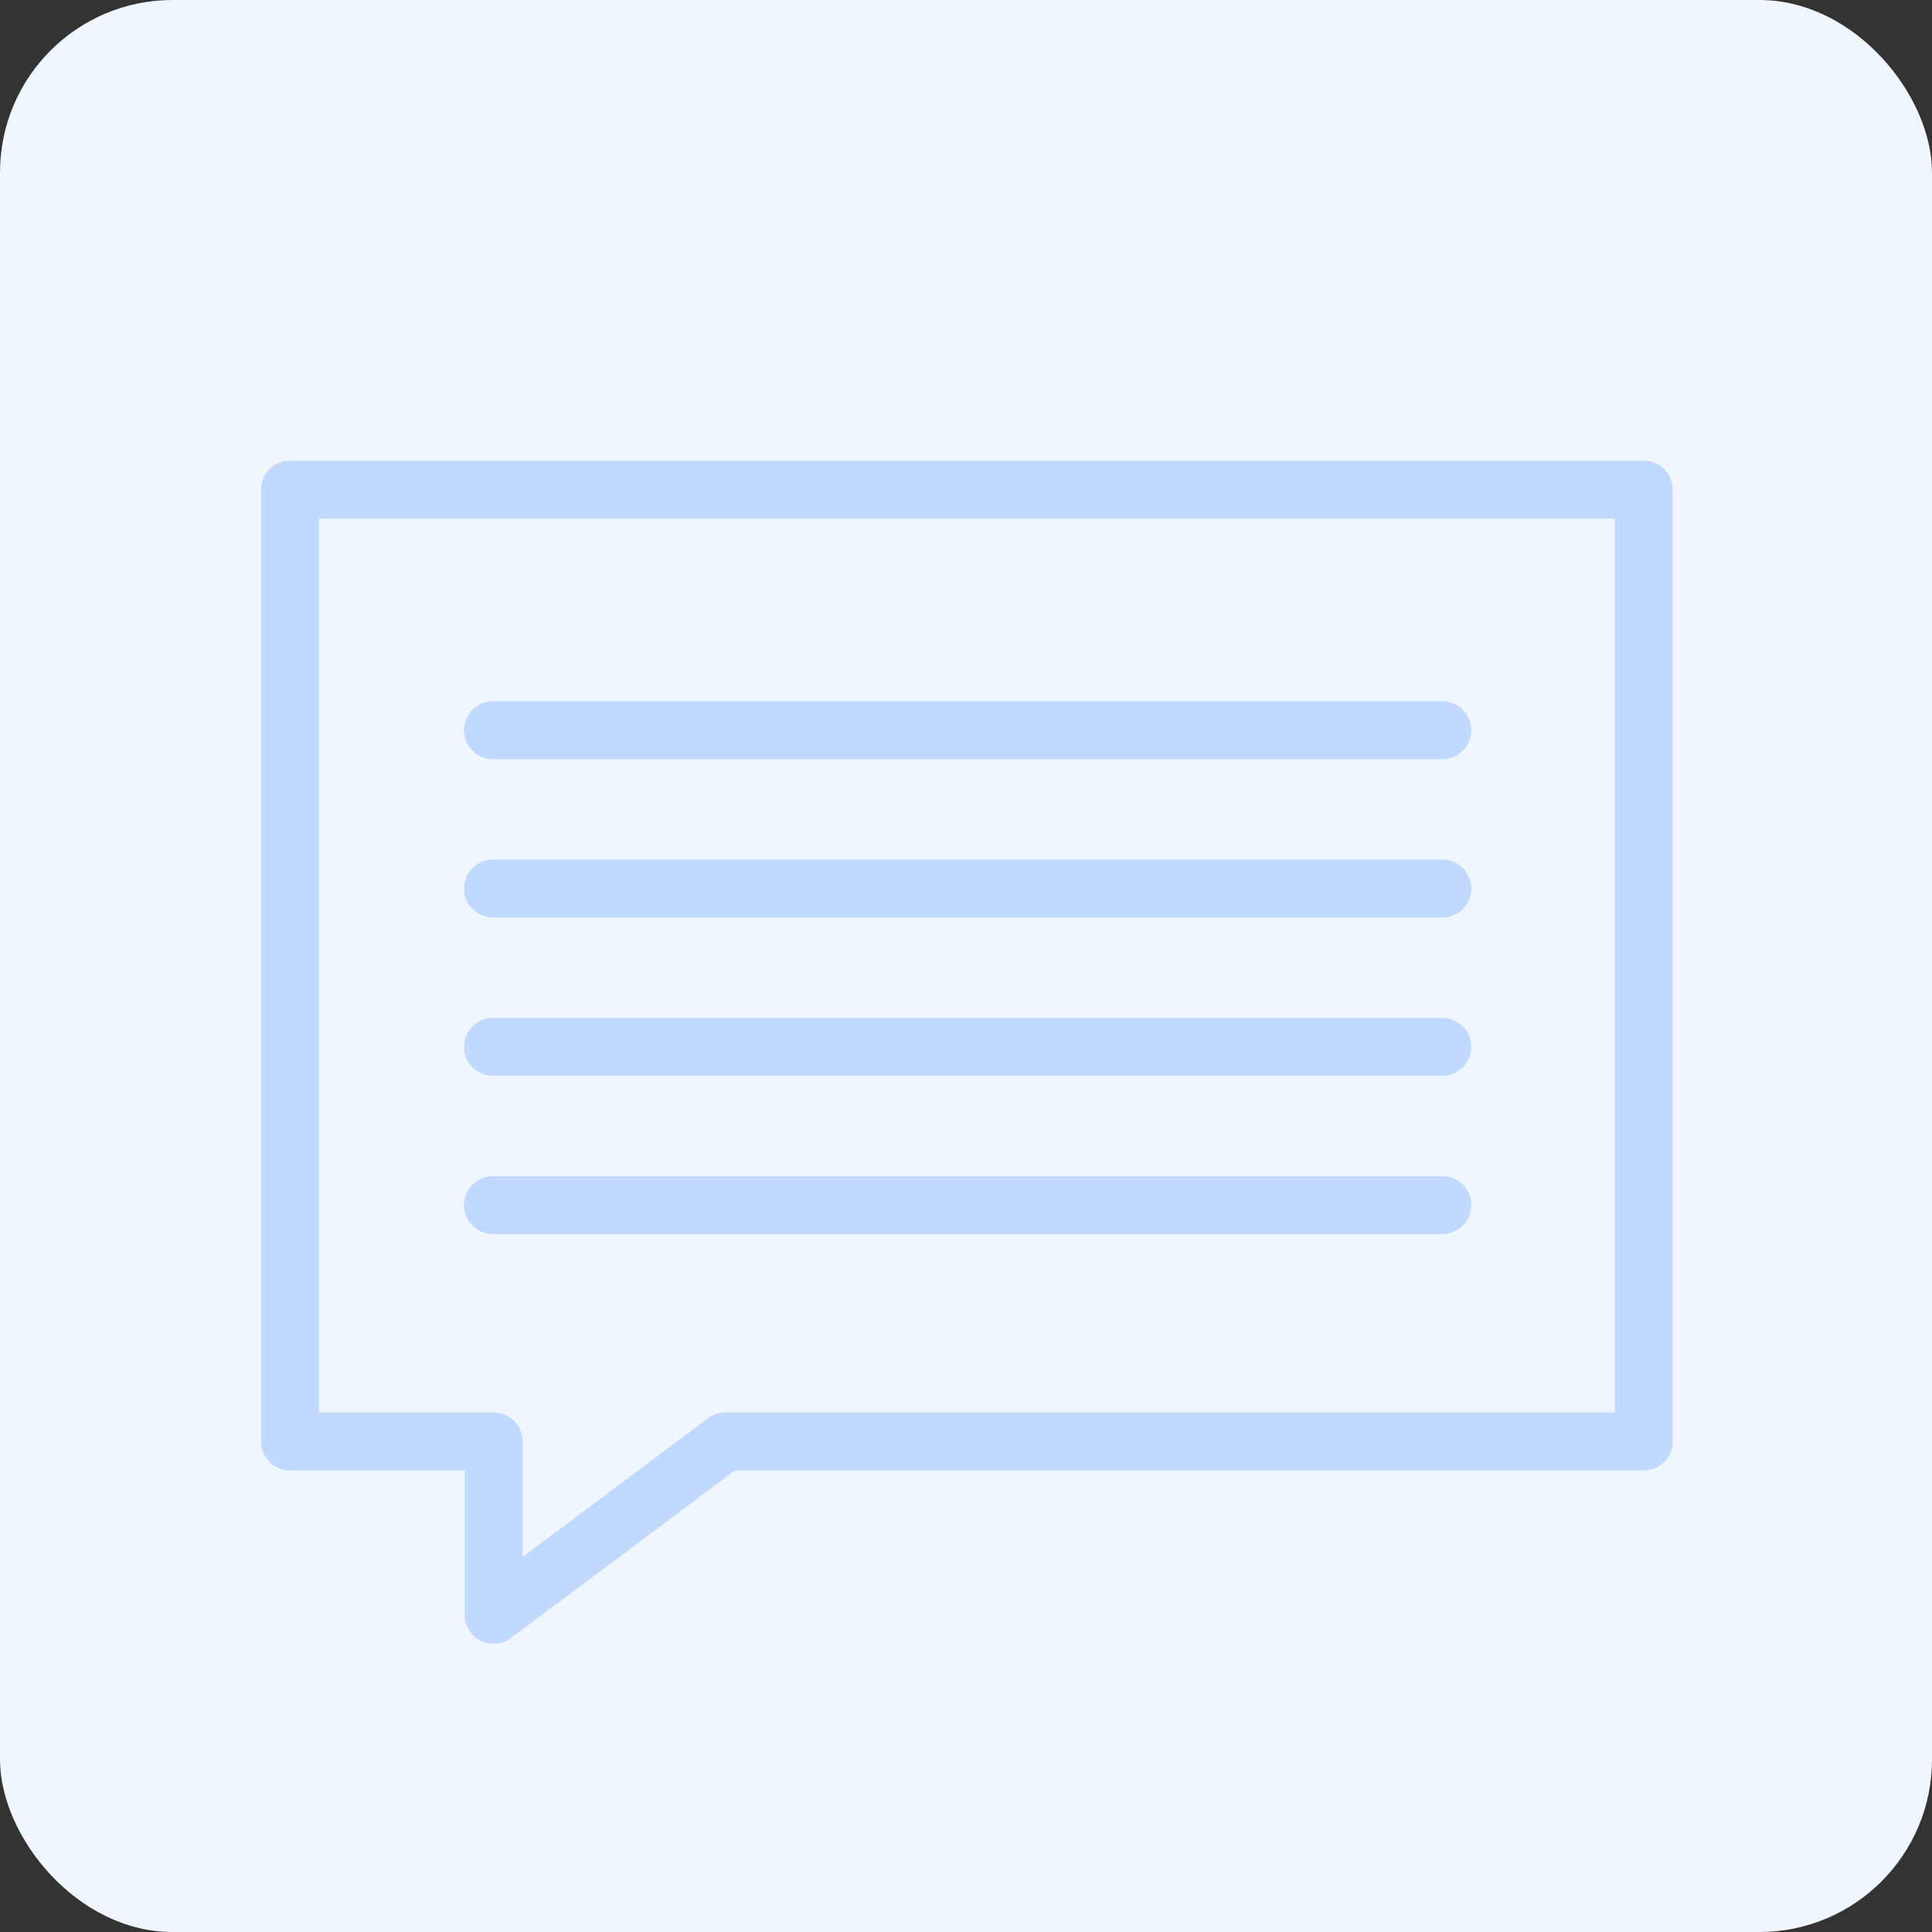 <?xml version="1.0" encoding="UTF-8"?><svg xmlns="http://www.w3.org/2000/svg" viewBox="0 0 200 200"><rect x="0" y="0" width="200" height="200" fill="#333333" stroke="none"/><defs><style>.cls-1{fill:#f0f6fe;}.cls-2{fill:#c2d9ff;}</style></defs><g id="Layer_3"><rect class="cls-1" width="200" height="200" rx="17.86" ry="17.86"/></g><g id="Icon"><path class="cls-2" d="M51.1,170.16c-.46,0-.92-.1-1.34-.32-1.02-.51-1.66-1.55-1.66-2.68v-14.94H30.02c-1.66,0-3-1.34-3-3V50.69c0-1.66,1.34-3,3-3H170.16c1.66,0,3,1.34,3,3v98.53c0,1.66-1.34,3-3,3H76.08l-23.18,17.34c-.53,.4-1.16,.6-1.8,.6Zm-18.08-23.94h18.08c1.66,0,3,1.34,3,3v11.95l19.19-14.35c.52-.39,1.15-.6,1.8-.6h92.08V53.69H33.02v92.53Z"/><path class="cls-2" d="M149.31,78.59H51.03c-1.66,0-3-1.34-3-3s1.34-3,3-3h98.28c1.66,0,3,1.34,3,3s-1.34,3-3,3Z"/><path class="cls-2" d="M149.31,94.98H51.03c-1.66,0-3-1.34-3-3s1.34-3,3-3h98.28c1.66,0,3,1.34,3,3s-1.34,3-3,3Z"/><path class="cls-2" d="M149.31,111.37H51.03c-1.66,0-3-1.34-3-3s1.34-3,3-3h98.28c1.66,0,3,1.34,3,3s-1.34,3-3,3Z"/><path class="cls-2" d="M149.31,127.75H51.03c-1.66,0-3-1.34-3-3s1.34-3,3-3h98.28c1.66,0,3,1.34,3,3s-1.34,3-3,3Z"/></g></svg>